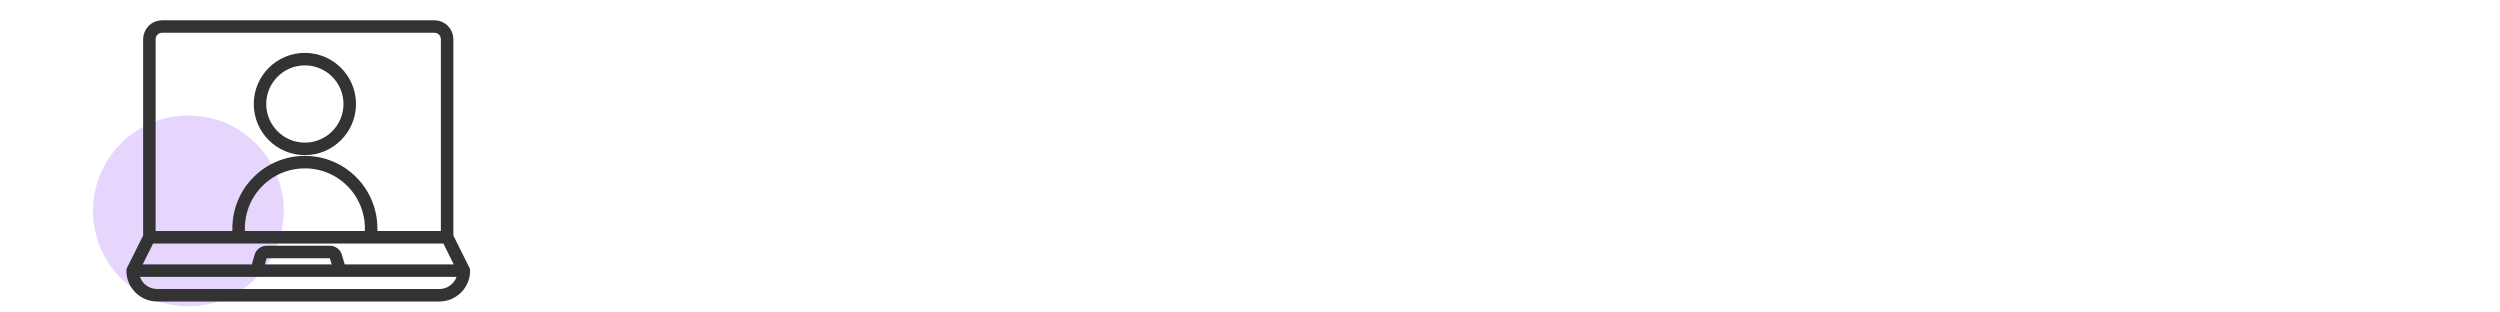 <?xml version="1.0" encoding="UTF-8"?>
<svg id="Layer_2" data-name="Layer 2" xmlns="http://www.w3.org/2000/svg" viewBox="0 0 200 25">
  <defs>
    <style>
      .cls-1 {
        fill: #e6d5fd;
      }

      .cls-2 {
        fill: none;
        stroke: #333;
        stroke-linecap: round;
        stroke-linejoin: round;
      }
    </style>
  </defs>
  <circle class="cls-1" cx="15.07" cy="16.87" r="7.63"/>
  <path class="cls-2" d="M23.86,2.12h-10.89c-.57,0-1.02.46-1.02,1.02v15.84h11.92M23.86,21.65h-13.25l1.33-2.67M23.86,23.62h-11.28c-1.09,0-1.97-.88-1.97-1.97h0M23.86,20.16h-2.53c-.22,0-.42.15-.48.36l-.33,1.13M23.86,2.12h10.89c.57,0,1.02.46,1.02,1.02v15.84h-11.92M23.86,21.65h13.25l-1.33-2.67M23.86,23.62h11.28c1.09,0,1.97-.88,1.97-1.97h0M23.86,20.16h2.53c.22,0,.42.15.48.36l.33,1.13M20.8,8.32c0-1.98,1.61-3.59,3.59-3.59s3.59,1.61,3.59,3.59-1.61,3.59-3.59,3.59-3.59-1.61-3.59-3.59h0ZM19.09,18.98v-.71c0-2.93,2.37-5.3,5.3-5.3h0c2.93,0,5.3,2.37,5.3,5.3v.71"/>
</svg>